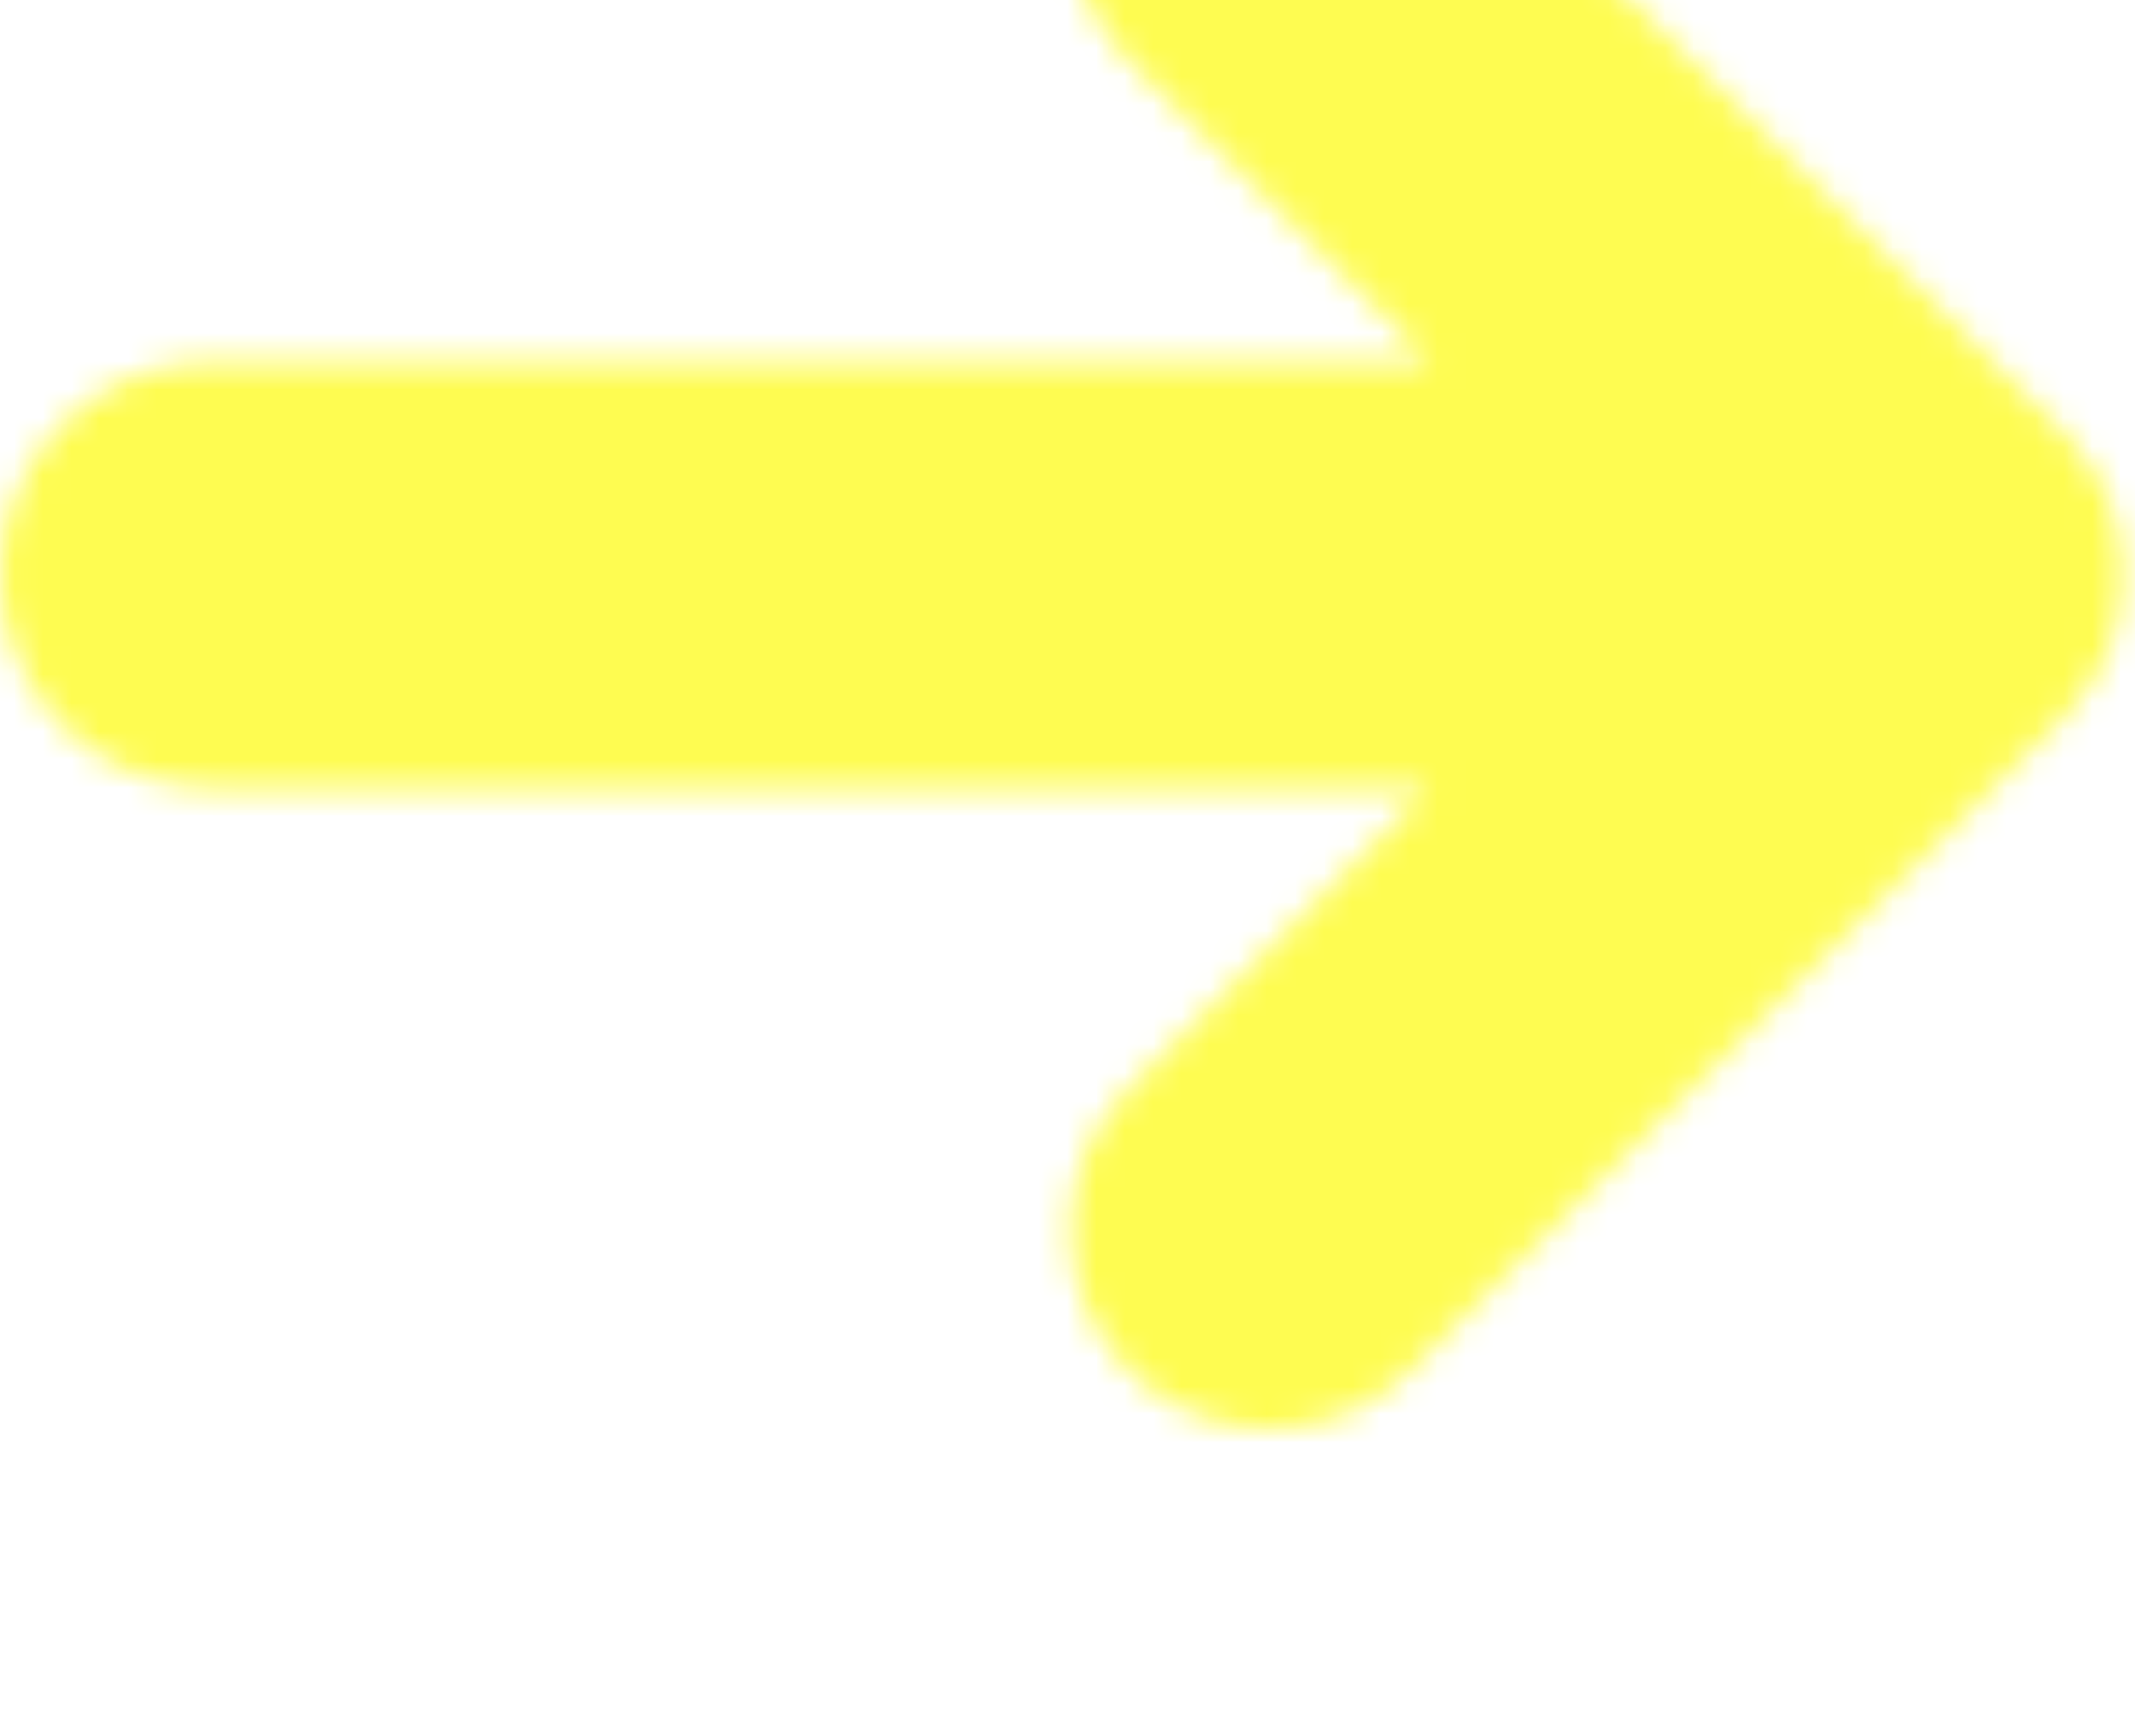 <?xml version="1.0" encoding="UTF-8"?> <svg xmlns="http://www.w3.org/2000/svg" width="75" height="61" viewBox="0 0 75 61" fill="none"> <g filter="url(#filter0_i_8181_28820)"> <mask id="path-1-inside-1_8181_28820" fill="white"> <path fill-rule="evenodd" clip-rule="evenodd" d="M39.649 11.95C36.916 9.216 36.916 4.784 39.649 2.05C42.383 -0.683 46.815 -0.683 49.549 2.05L72.555 25.057C75.289 27.791 75.289 32.223 72.555 34.956L49.549 57.963C46.815 60.697 42.383 60.697 39.649 57.963C36.916 55.229 36.916 50.797 39.649 48.063L50.206 37.507H7.501C3.359 37.507 0.001 34.149 0.001 30.006C0.001 25.864 3.359 22.506 7.501 22.506H50.206L39.649 11.95Z"></path> </mask> <path d="M39.649 2.05L27.628 -9.971V-9.971L39.649 2.05ZM49.549 2.05L37.528 14.071V14.071L49.549 2.05ZM72.555 25.057L60.534 37.078H60.534L72.555 25.057ZM72.555 34.956L60.534 22.936L72.555 34.956ZM49.549 57.963L37.528 45.942L37.528 45.942L49.549 57.963ZM39.649 57.963L51.67 45.942L51.67 45.942L39.649 57.963ZM39.649 48.063L27.628 36.042H27.628L39.649 48.063ZM50.206 37.507V20.506H91.248L62.227 49.527L50.206 37.507ZM50.206 22.506L62.227 10.486L91.248 39.507H50.206V22.506ZM51.67 14.071C55.575 10.166 55.575 3.834 51.67 -0.071L27.628 23.971C18.256 14.598 18.256 -0.598 27.628 -9.971L51.67 14.071ZM37.528 14.071C41.433 17.976 47.765 17.976 51.67 14.071L27.628 -9.971C37.001 -19.343 52.197 -19.343 61.569 -9.971L37.528 14.071ZM60.534 37.078L37.528 14.071L61.569 -9.971L84.576 13.036L60.534 37.078ZM60.534 22.936C56.629 26.841 56.629 33.172 60.534 37.078L84.576 13.036C93.949 22.409 93.949 37.605 84.576 46.977L60.534 22.936ZM37.528 45.942L60.534 22.936L84.576 46.977L61.569 69.984L37.528 45.942ZM51.67 45.942C47.765 42.037 41.433 42.037 37.528 45.942L61.569 69.984C52.197 79.356 37.001 79.356 27.628 69.984L51.67 45.942ZM51.67 60.084C55.575 56.179 55.575 49.847 51.67 45.942L27.628 69.984C18.256 60.611 18.256 45.415 27.628 36.042L51.67 60.084ZM62.227 49.527L51.67 60.084L27.628 36.042L38.185 25.486L62.227 49.527ZM7.501 20.506H50.206V54.507H7.501V20.506ZM17.001 30.006C17.001 24.76 12.748 20.506 7.501 20.506V54.507C-6.03 54.507 -16.999 43.538 -16.999 30.006H17.001ZM7.501 39.507C12.748 39.507 17.001 35.253 17.001 30.006H-16.999C-16.999 16.476 -6.03 5.507 7.501 5.507V39.507ZM50.206 39.507H7.501V5.507H50.206V39.507ZM51.67 -0.071L62.227 10.486L38.185 34.527L27.628 23.971L51.67 -0.071Z" fill="#FEFC51" mask="url(#path-1-inside-1_8181_28820)"></path> </g> <defs> <filter id="filter0_i_8181_28820" x="0" y="-9.814" width="74.606" height="69.827" filterUnits="userSpaceOnUse" color-interpolation-filters="sRGB"> <feFlood flood-opacity="0" result="BackgroundImageFix"></feFlood> <feBlend mode="normal" in="SourceGraphic" in2="BackgroundImageFix" result="shape"></feBlend> <feColorMatrix in="SourceAlpha" type="matrix" values="0 0 0 0 0 0 0 0 0 0 0 0 0 0 0 0 0 0 127 0" result="hardAlpha"></feColorMatrix> <feOffset dy="-9.814"></feOffset> <feGaussianBlur stdDeviation="6.542"></feGaussianBlur> <feComposite in2="hardAlpha" operator="arithmetic" k2="-1" k3="1"></feComposite> <feColorMatrix type="matrix" values="0 0 0 0 1 0 0 0 0 1 0 0 0 0 1 0 0 0 0.45 0"></feColorMatrix> <feBlend mode="normal" in2="shape" result="effect1_innerShadow_8181_28820"></feBlend> </filter> </defs> </svg> 